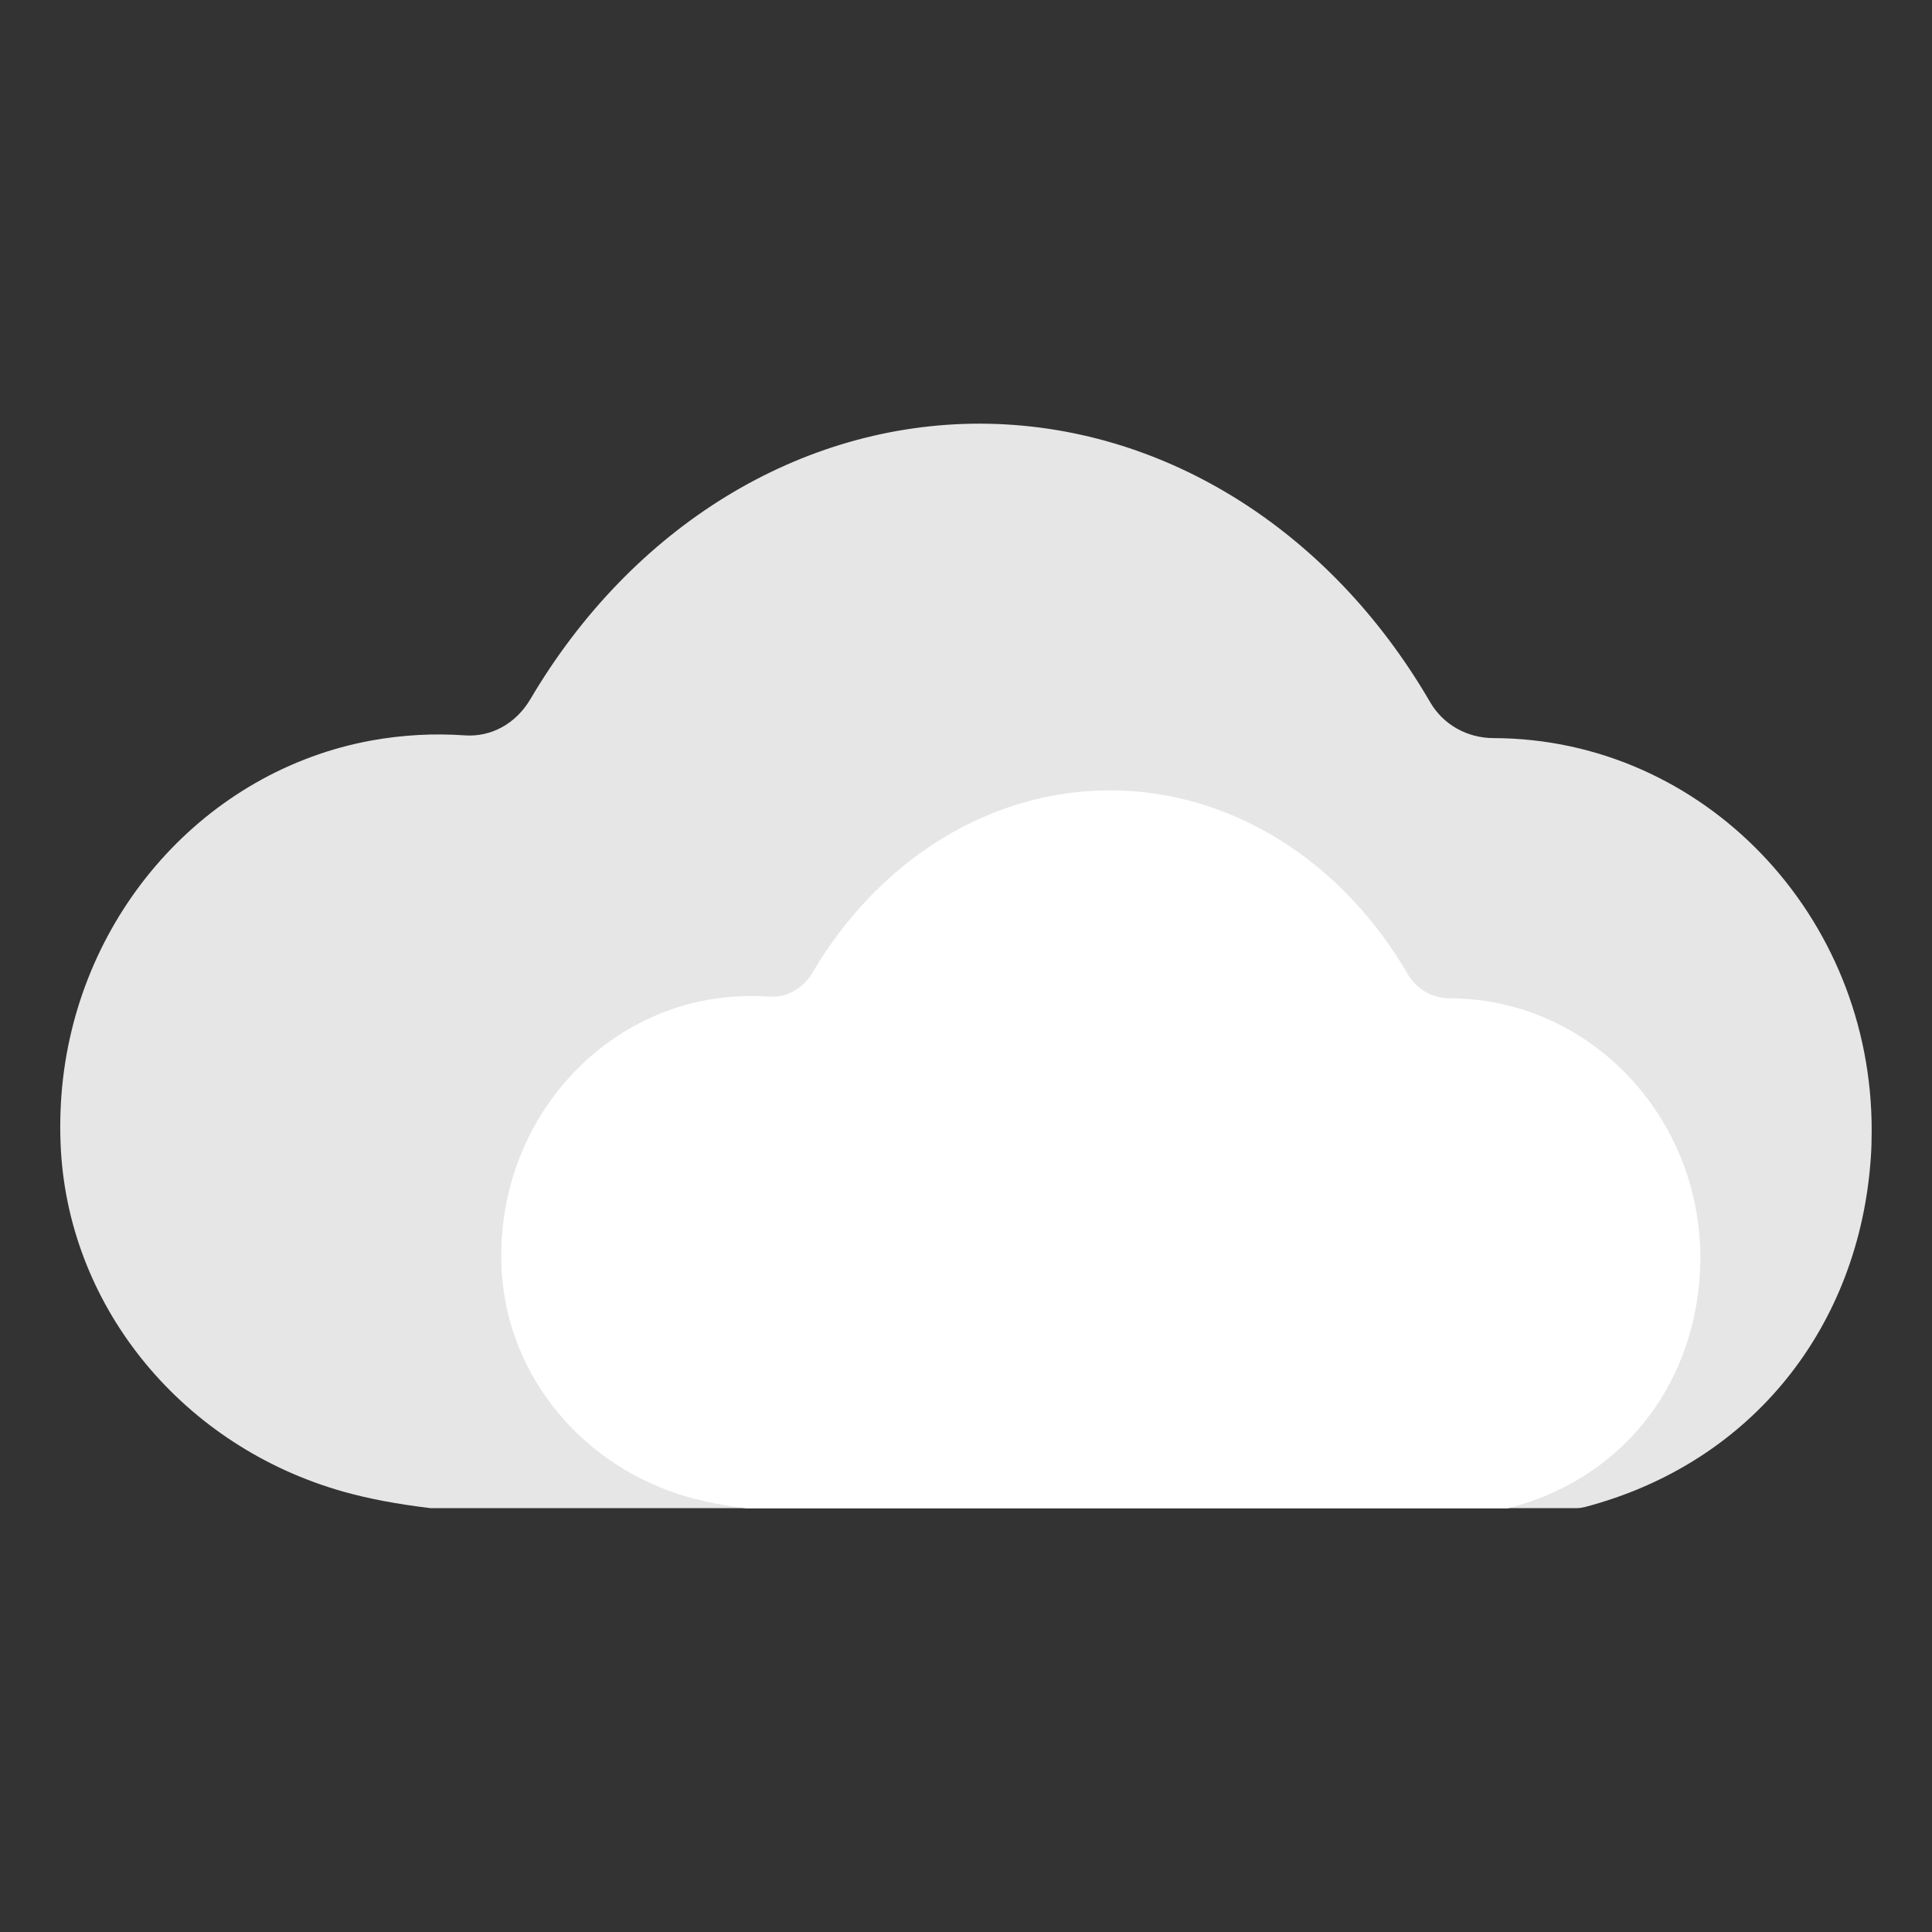<?xml version="1.0" encoding="UTF-8"?>
<svg xmlns="http://www.w3.org/2000/svg" id="Layer_1" viewBox="0 0 98 98">
  <rect x="0" y="0" width="98" height="98" fill="#333333" stroke="none"/>
  <path d="m94.94,57.39c.04-10.97-8.56-19.92-19.17-19.95-1.36,0-2.57-.69-3.23-1.83-5.12-8.81-13.63-14.08-22.77-14.12-9.14-.03-17.69,5.19-22.87,13.98-.74,1.25-2,1.93-3.34,1.83-1.57-.11-3.16-.02-4.71.26-8.41,1.53-14.86,8.76-15.7,17.59-.1,1.07-.12,2.15-.06,3.21.47,8.07,6.24,15.03,14.35,17.31,1.26.35,2.65.62,4.4.83h58.13c.13,0,.27-.02.4-.05,8.54-2.24,13.96-9.2,14.53-17.77.03-.42.04-.86.04-1.3Z" fill="#e6e6e6"></path>
  <path d="m86.25,63.85c.02-7.26-5.67-13.19-12.69-13.21-.9,0-1.7-.46-2.14-1.21-3.39-5.83-9.02-9.32-15.07-9.34-6.05-.02-11.71,3.44-15.14,9.25-.49.83-1.33,1.28-2.21,1.21-1.04-.07-2.09-.01-3.12.17-5.57,1.01-9.84,5.8-10.39,11.64-.07.71-.08,1.42-.04,2.13.31,5.34,4.13,9.95,9.5,11.46.83.23,1.76.42,2.91.56,0,0,38.73,0,38.61,0,5.73-1.45,9.37-6.09,9.75-11.8.02-.28.03-.57.03-.86Z" fill="#fff"></path>
</svg>
